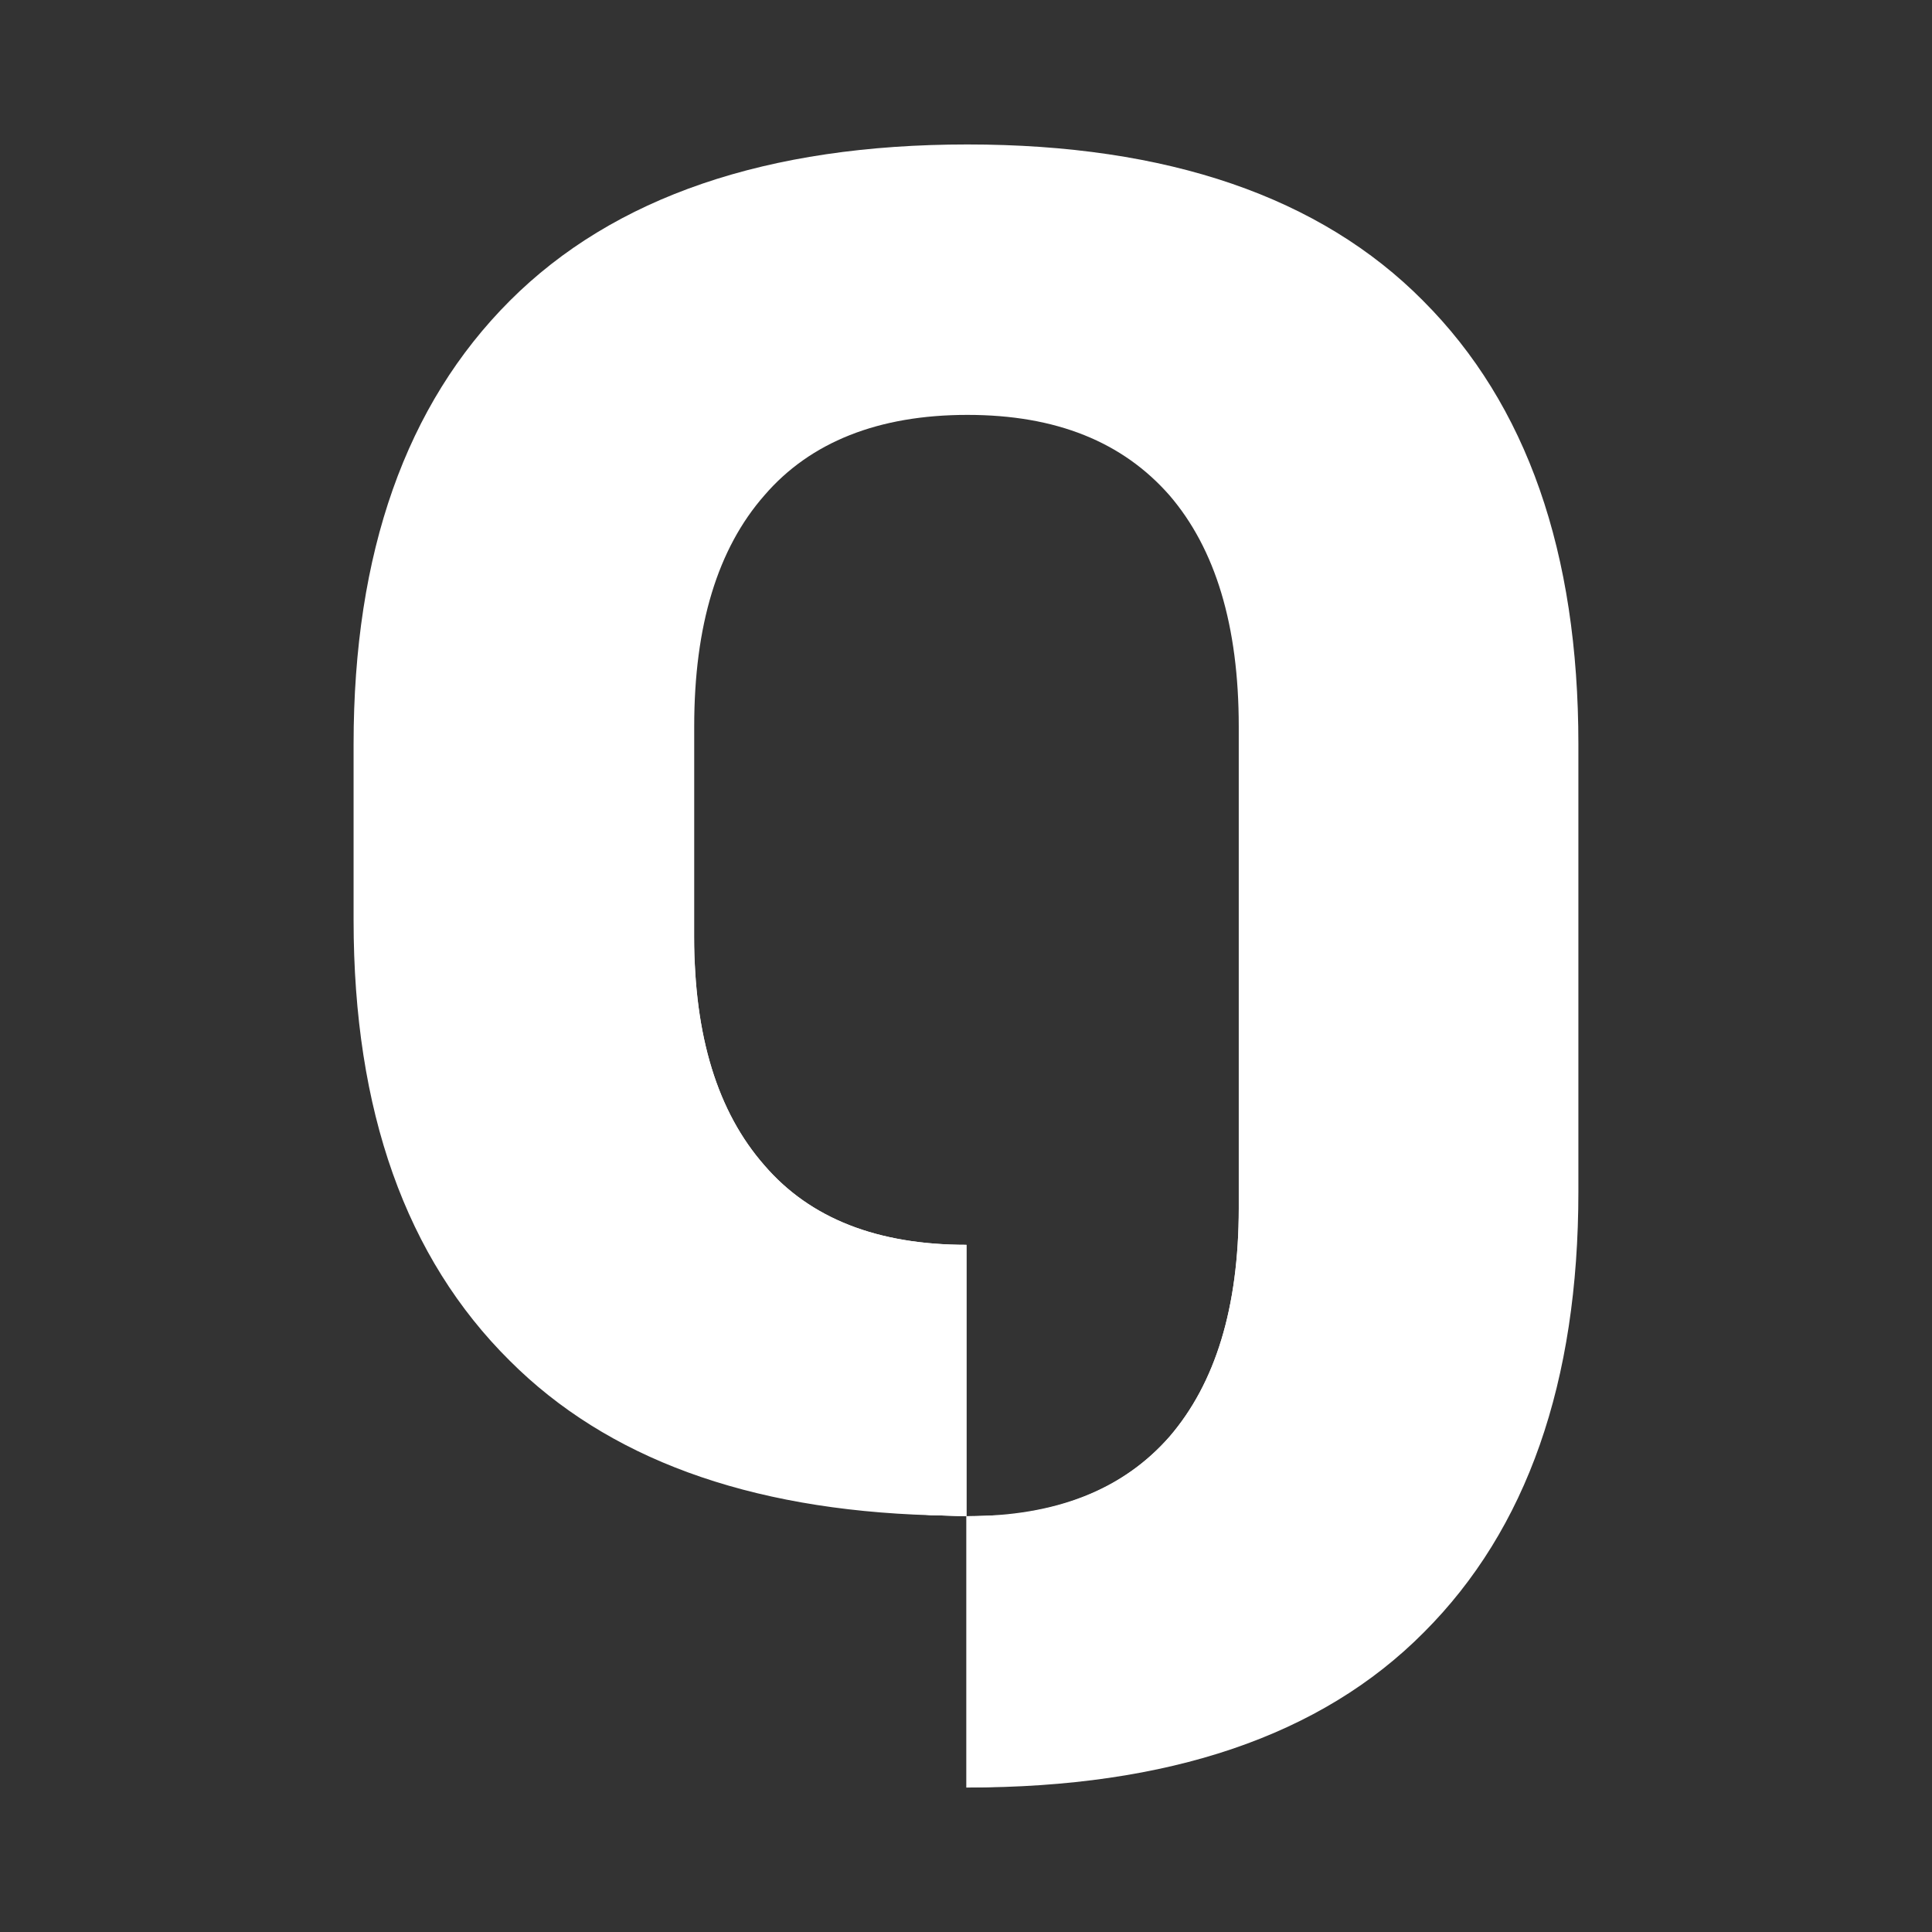 <?xml version="1.0" encoding="UTF-8"?>
<svg id="Layer_1" data-name="Layer 1" xmlns="http://www.w3.org/2000/svg" viewBox="0 0 792 792">
  <rect x="0" y="0" width="792" height="792" fill="#333333" stroke="none"/>
  <defs>
    <style>
      .cls-1 {
        fill: #fff;
        stroke-width: 0px;
      }
    </style>
  </defs>
  <path class="cls-1" d="M583.37,123.28c-42.19-42.58-104.71-64.06-186.8-64.06s-144.99,21.48-187.56,64.06c-42.58,42.58-64.06,103.18-64.06,181.81v72.11c0,78.25,21.48,138.47,64.06,180.66,39.89,39.89,97.43,60.99,172.61,63.29,4.6,0,9.59.38,14.58.38v-111.23c-36.44,0-64.06-10.74-82.85-32.6-19.18-21.86-28.77-52.93-28.77-93.59v-86.3c0-41.42,9.59-72.88,28.77-94.74,18.79-21.86,46.8-32.99,83.23-32.99s63.67,11.12,82.85,32.99c18.79,21.86,28.38,53.32,28.38,94.74v197.54c0,40.66-9.59,71.73-28.38,93.59-16.49,18.79-39.12,29.54-68.28,32.22-4.6,0-9.59.38-14.58.38h-.38v111.24h.38c82.47,0,144.99-21.1,187.18-63.67,42.19-42.19,63.29-102.41,63.29-180.66v-183.35c0-78.63-21.1-139.24-63.67-181.81Z"/>
  <path class="cls-1" d="M479.43,588.94c-19.18,21.86-46.8,32.6-82.85,32.6h-.38v111.23h.38c4.99,0,9.97-.38,14.58-.38,29.15-2.68,51.78-13.42,68.28-32.22,18.79-21.86,28.38-52.93,28.38-93.59v-111.24c0,40.66-9.59,71.73-28.38,93.59Z"/>
  <path class="cls-1" d="M396.19,510.31v111.23c-4.99,0-9.97-.38-14.58-.38-29.15-2.68-52.17-13.42-68.28-32.22-19.18-21.86-28.77-52.93-28.77-93.59v-111.24c0,40.66,9.59,71.73,28.77,93.59,18.79,21.86,46.41,32.6,82.85,32.6Z"/>
</svg>